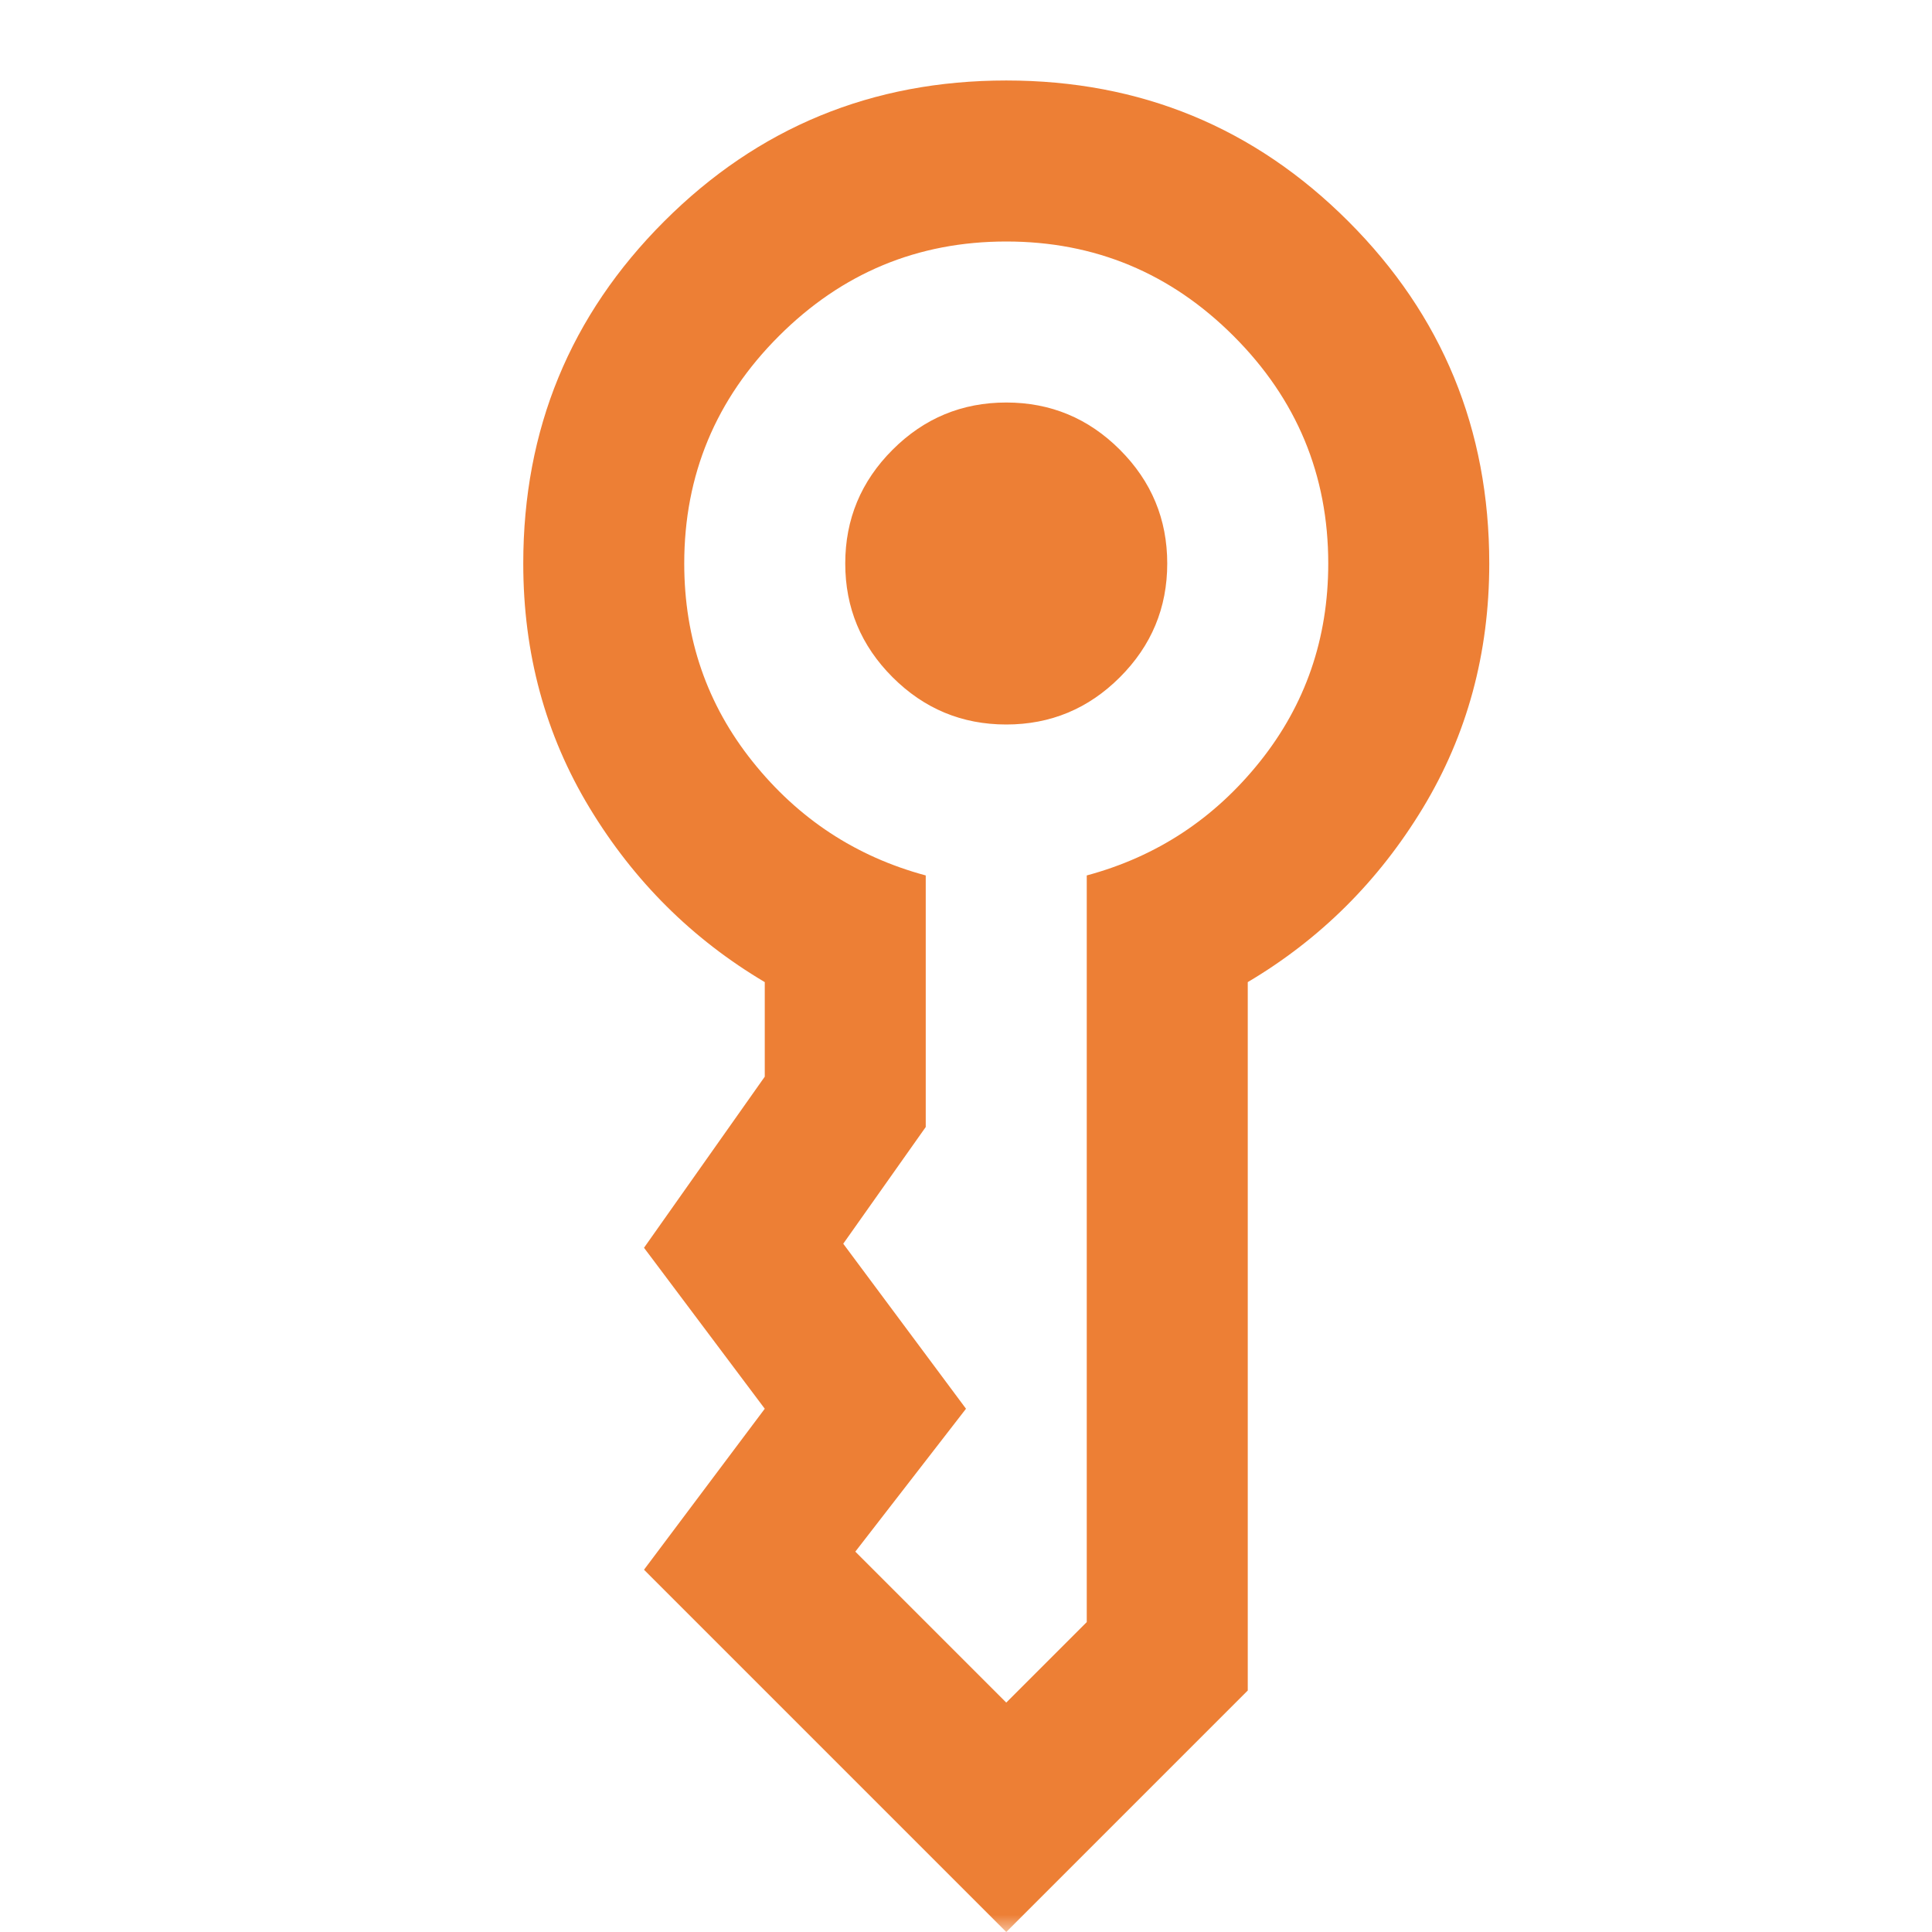<svg width="56" height="56" viewBox="0 0 56 56" fill="none" xmlns="http://www.w3.org/2000/svg">
<mask id="mask0_1825_5922" style="mask-type:alpha" maskUnits="userSpaceOnUse" x="0" y="0" width="56" height="56">
<rect width="56" height="56" fill="#D9D9D9"/>
</mask>
<g mask="url(#mask0_1825_5922)">
<path d="M24.5 16.333C24.5 15.05 24.957 13.951 25.871 13.037C26.785 12.123 27.883 11.667 29.167 11.667C30.45 11.667 31.549 12.123 32.462 13.037C33.376 13.951 33.833 15.05 33.833 16.333C33.833 17.617 33.376 18.715 32.462 19.629C31.549 20.543 30.45 21 29.167 21C27.883 21 26.785 20.543 25.871 19.629C24.957 18.715 24.5 17.617 24.5 16.333ZM29.167 56L18.667 45.5L22.167 40.833L18.667 36.167L22.167 31.208V28.467C20.067 27.222 18.375 25.54 17.092 23.421C15.808 21.301 15.167 18.939 15.167 16.333C15.167 12.444 16.528 9.139 19.25 6.417C21.972 3.694 25.278 2.333 29.167 2.333C33.056 2.333 36.361 3.694 39.083 6.417C41.806 9.139 43.167 12.444 43.167 16.333C43.167 18.939 42.525 21.301 41.242 23.421C39.958 25.54 38.267 27.222 36.167 28.467V49L29.167 56ZM19.833 16.333C19.833 18.511 20.494 20.426 21.817 22.079C23.139 23.732 24.811 24.831 26.833 25.375V32.667L24.442 36.05L28 40.833L24.792 44.975L29.167 49.35L31.5 47.017V25.375C33.522 24.831 35.194 23.732 36.517 22.079C37.839 20.426 38.5 18.511 38.5 16.333C38.5 13.767 37.586 11.569 35.758 9.742C33.931 7.914 31.733 7 29.167 7C26.6 7 24.403 7.914 22.575 9.742C20.747 11.569 19.833 13.767 19.833 16.333Z" fill="#ED7F35"/>
</g>
</svg>

